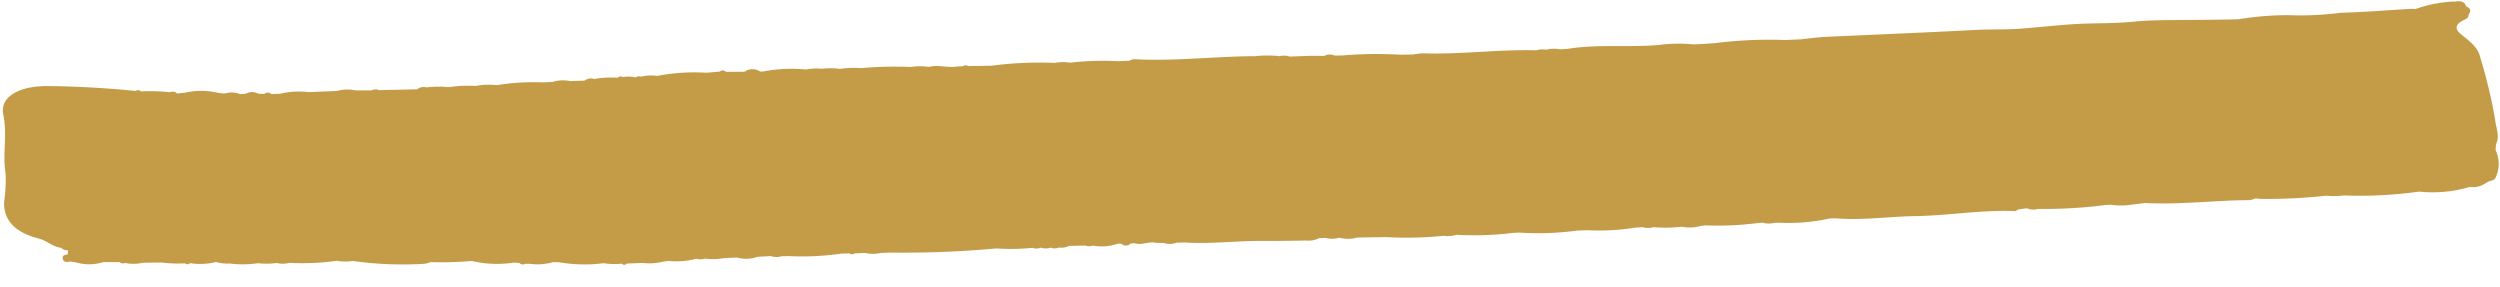 <svg xmlns="http://www.w3.org/2000/svg" xmlns:xlink="http://www.w3.org/1999/xlink" width="173.399" height="19.901" viewBox="0 0 173.399 19.901">
  <defs>
    <clipPath id="clip-path">
      <rect id="Rectangle_2" data-name="Rectangle 2" width="173.02" height="13.871" fill="#c49c48"/>
    </clipPath>
  </defs>
  <g id="Groupe_23" data-name="Groupe 23" transform="translate(0 6.038) rotate(-2)">
    <g id="Groupe_3" data-name="Groupe 3" transform="translate(0 0)" clip-path="url(#clip-path)">
      <path id="Tracé_14" data-name="Tracé 14" d="M172.83,10.4a2.211,2.211,0,0,1-.063,1.92c-.07.17-.293.2-.5.25l-.273.153a1.585,1.585,0,0,1-1.042.181,9.066,9.066,0,0,1-3.514.2,29.787,29.787,0,0,1-5.212.085,5.6,5.6,0,0,1-1.244-.029,36.619,36.619,0,0,1-4.574.063l-.338-.045a1.539,1.539,0,0,1-.409.106c-2.417-.075-4.839.161-7.253-.055l-.9.081a4.693,4.693,0,0,1-1.448-.041l-.35,0a32.871,32.871,0,0,1-4.738.11,1.061,1.061,0,0,1-.721-.054l-.185-.006-.481.058c-.071.035-.148.1-.214.1-2.31-.178-4.605.149-6.9.105-1.834-.036-3.668.177-5.494-.034l-.471-.009a13.383,13.383,0,0,1-3.55.17h-.328a1.418,1.418,0,0,1-.752-.037l-.259,0a21.624,21.624,0,0,1-3.746.044l-.358.036a2.714,2.714,0,0,1-1.267,0,10.635,10.635,0,0,1-1.968-.033,1.46,1.46,0,0,1-.752-.028l-.531.013a15.681,15.681,0,0,1-3.3.063.323.323,0,0,1,.212-.156.323.323,0,0,0-.212.156h-.73a20.167,20.167,0,0,1-4,0h-.373a21.983,21.983,0,0,1-3.988,0,2.041,2.041,0,0,1-.9.037,24.96,24.96,0,0,1-3.991-.049l-.533-.011-1.476-.025a2.307,2.307,0,0,1-1.234-.036,1.654,1.654,0,0,1-.935-.017h-.455a1.7,1.7,0,0,1-.942.132q-1.572-.02-3.143-.079c-1.751-.065-3.509.1-5.256-.078a.527.527,0,0,1,.134-.4.527.527,0,0,0-.134.4l-.54-.006a1.388,1.388,0,0,1-.915-.011l-.543-.028c-.481-.143-.977.16-1.456-.022l-.29.005a.447.447,0,0,1-.637,0l-.245-.019a3.419,3.419,0,0,1-1.747.074.73.73,0,0,1-.5-.019L73.716,13.6a1.211,1.211,0,0,1-.706.086.733.733,0,0,1-.566-.012,1.154,1.154,0,0,1-.693-.022.758.758,0,0,1-.567-.009,14.948,14.948,0,0,1-2.522-.044,69.922,69.922,0,0,1-7.281.032h-.719a2.473,2.473,0,0,1-1.1-.036H58.85a.332.332,0,0,1-.382-.008l-.523-.008a19.16,19.16,0,0,1-3.664.05l-.514-.009a1.247,1.247,0,0,1-.752-.038l-.919.02a2.383,2.383,0,0,1-1.425,0l-.909.009a4.159,4.159,0,0,1-1.293-.011,1.086,1.086,0,0,1-.618-.013,5.358,5.358,0,0,1-1.929.084l-.363.034a4.009,4.009,0,0,1-1.459.041l-1.09.008a.207.207,0,0,1-.331-.007,4.9,4.9,0,0,1-1.267-.077,10.169,10.169,0,0,1-3.063-.17l-.436-.025a3.9,3.9,0,0,1-1.607.06l-.345-.012a.276.276,0,0,1-.357-.056l-.355-.058a7.864,7.864,0,0,1-2.981-.212,24.078,24.078,0,0,1-2.855-.019,1.672,1.672,0,0,1-.4.1,25.033,25.033,0,0,1-4.982-.368,3.486,3.486,0,0,1-1.1-.051,17.036,17.036,0,0,1-3.3.026,1.676,1.676,0,0,1-.875-.021,4.909,4.909,0,0,1-1.3-.03,7.2,7.2,0,0,1-1.969-.048,2.738,2.738,0,0,1-.935-.134,4.674,4.674,0,0,1-1.811.015.249.249,0,0,1-.345,0,9.133,9.133,0,0,1-1.619-.112l-1.3-.031a2.856,2.856,0,0,1-1.236-.031.33.33,0,0,1-.365-.067l-1.12-.045A3.3,3.3,0,0,1,4.8,12.326l-.37-.063c-.237.054-.432.012-.481-.154s-.041-.332.32-.333l.011-.006c.015-.088.03-.177.044-.266L4.3,11.48a.608.608,0,0,1-.45-.187c-.638-.111-.954-.531-1.538-.7C.636,10.1-.069,9.2.005,7.985A10.7,10.7,0,0,0,.178,6.009C0,4.65.406,3.3.164,1.944-.075.607,1.454-.039,3.332.048Q6.4.189,9.4.6a.256.256,0,0,1,.351.04,13.509,13.509,0,0,1,1.986.127c.213-.051.4-.051.511.109l.6-.04a4.958,4.958,0,0,1,2.276.1l.429.061a1.575,1.575,0,0,1,1.068.074l.393-.011a.9.9,0,0,1,.883.03l.4.031a.353.353,0,0,1,.491.024h.6A5.469,5.469,0,0,1,21.386,1.1l1.991-.017a2.54,2.54,0,0,1,1.261.012l1.094.037a.62.62,0,0,1,.542,0l2.639.034a1.483,1.483,0,0,0,.361.039,1.483,1.483,0,0,1-.361-.039.724.724,0,0,1,.651-.11,6.748,6.748,0,0,1,1.527.038,9.322,9.322,0,0,1,1.9-.02,4.666,4.666,0,0,1,1.446,0A15.293,15.293,0,0,1,37.559.986l.73,0A2.5,2.5,0,0,1,39.545.968l1.01,0A.641.641,0,0,1,41.2.881,6.69,6.69,0,0,1,42.835.849a.271.271,0,0,1,.351-.034A2.557,2.557,0,0,1,44.1.868a.37.37,0,0,1,.371-.035,2.783,2.783,0,0,1,1.1-.015A13.682,13.682,0,0,1,49,.717L49.937.67c.172-.145.3-.056.435.033l1.27.042a.94.94,0,0,1,1.088.02l.177.007A10.471,10.471,0,0,1,55.923.735,3.353,3.353,0,0,1,56.981.723a5.458,5.458,0,0,1,1.3.05,6.589,6.589,0,0,1,1.454,0,25.8,25.8,0,0,1,3.431.04A4.2,4.2,0,0,1,64.44.854c.67-.161,1.323.146,1.99.031l.362.005a.333.333,0,0,1,.375,0l1.616.031A25.42,25.42,0,0,1,73.171.879,3.084,3.084,0,0,1,74.23.9a19.762,19.762,0,0,1,3.29.011l.831,0a.911.911,0,0,1,.308-.1c2.8.255,5.618,0,8.427.087a7.785,7.785,0,0,1,1.687.059,1.358,1.358,0,0,1,.713.051l1.465,0,.915.041a.8.8,0,0,1,.717,0l.546.009a28.147,28.147,0,0,1,3.994.088l.9.02a4.45,4.45,0,0,1,.7-.06c2.614.18,5.236-.1,7.85.065a1.6,1.6,0,0,1,.716-.017,1.958,1.958,0,0,1,.917.007l.535-.013c2.058-.262,4.124.044,6.185-.043l.178-.005a10.112,10.112,0,0,1,2.365.04l.532,0c.379-.015.76-.016,1.137-.046a29.589,29.589,0,0,1,4.7-.034l1.072-.008c.564-.038,1.128-.1,1.694-.11C130.092.9,133.582.887,137.068.821c1.049-.019,2.1.065,3.124.024,1.339-.054,2.68-.169,4.031-.191,1.264-.021,2.526.065,3.8-.02.951-.063,1.92-.041,2.878-.015,1.476.041,2.953.088,4.432.1a21.542,21.542,0,0,1,3.407-.167A21.624,21.624,0,0,0,162.45.516c1.613.014,3.227-.063,4.84-.1l.355.015a9.187,9.187,0,0,1,2.568-.419l.181.007c.449-.064.68.073.748.36h0c.306.136.334.316.182.524l-.047.115c0,.169-.2.245-.366.321-.521.234-.619.521-.286.875.58.531,1.23.961,1.372,1.734a35.562,35.562,0,0,1,.879,4.343c.033.577.309,1.15,0,1.726-.014.127-.027.254-.04.382M66.132,1.29a.308.308,0,0,0,.2-.044.308.308,0,0,1-.2.044M66.438,1a.357.357,0,0,1-.048.184A.359.359,0,0,0,66.438,1m10.07,3.241a.727.727,0,0,0-.257-.075.727.727,0,0,1,.257.075m-.263-.08a1.029,1.029,0,0,1,.01-.252A1.029,1.029,0,0,0,76.245,4.162ZM117.1,2.376c-.043,0-.088,0-.133-.008.045,0,.09.007.133.008m-10.8.474c0,.034,0,.068-.005.1,0-.033,0-.067.005-.1m-.01.1h0a.622.622,0,0,1-.41-.175.622.622,0,0,0,.41.175M89.313,4.125c.155,0,.321.026.3.151.021-.125-.145-.147-.3-.151-.118.007-.236.023-.263.086.027-.063.145-.08.263-.086M116.348,1.74h0a.519.519,0,0,0-.007-.2.519.519,0,0,1,.007.2m.07.012a.287.287,0,0,0,.137-.036.287.287,0,0,1-.137.036" transform="translate(0 0)" fill="#c49c48"/>
    </g>
  </g>
</svg>
